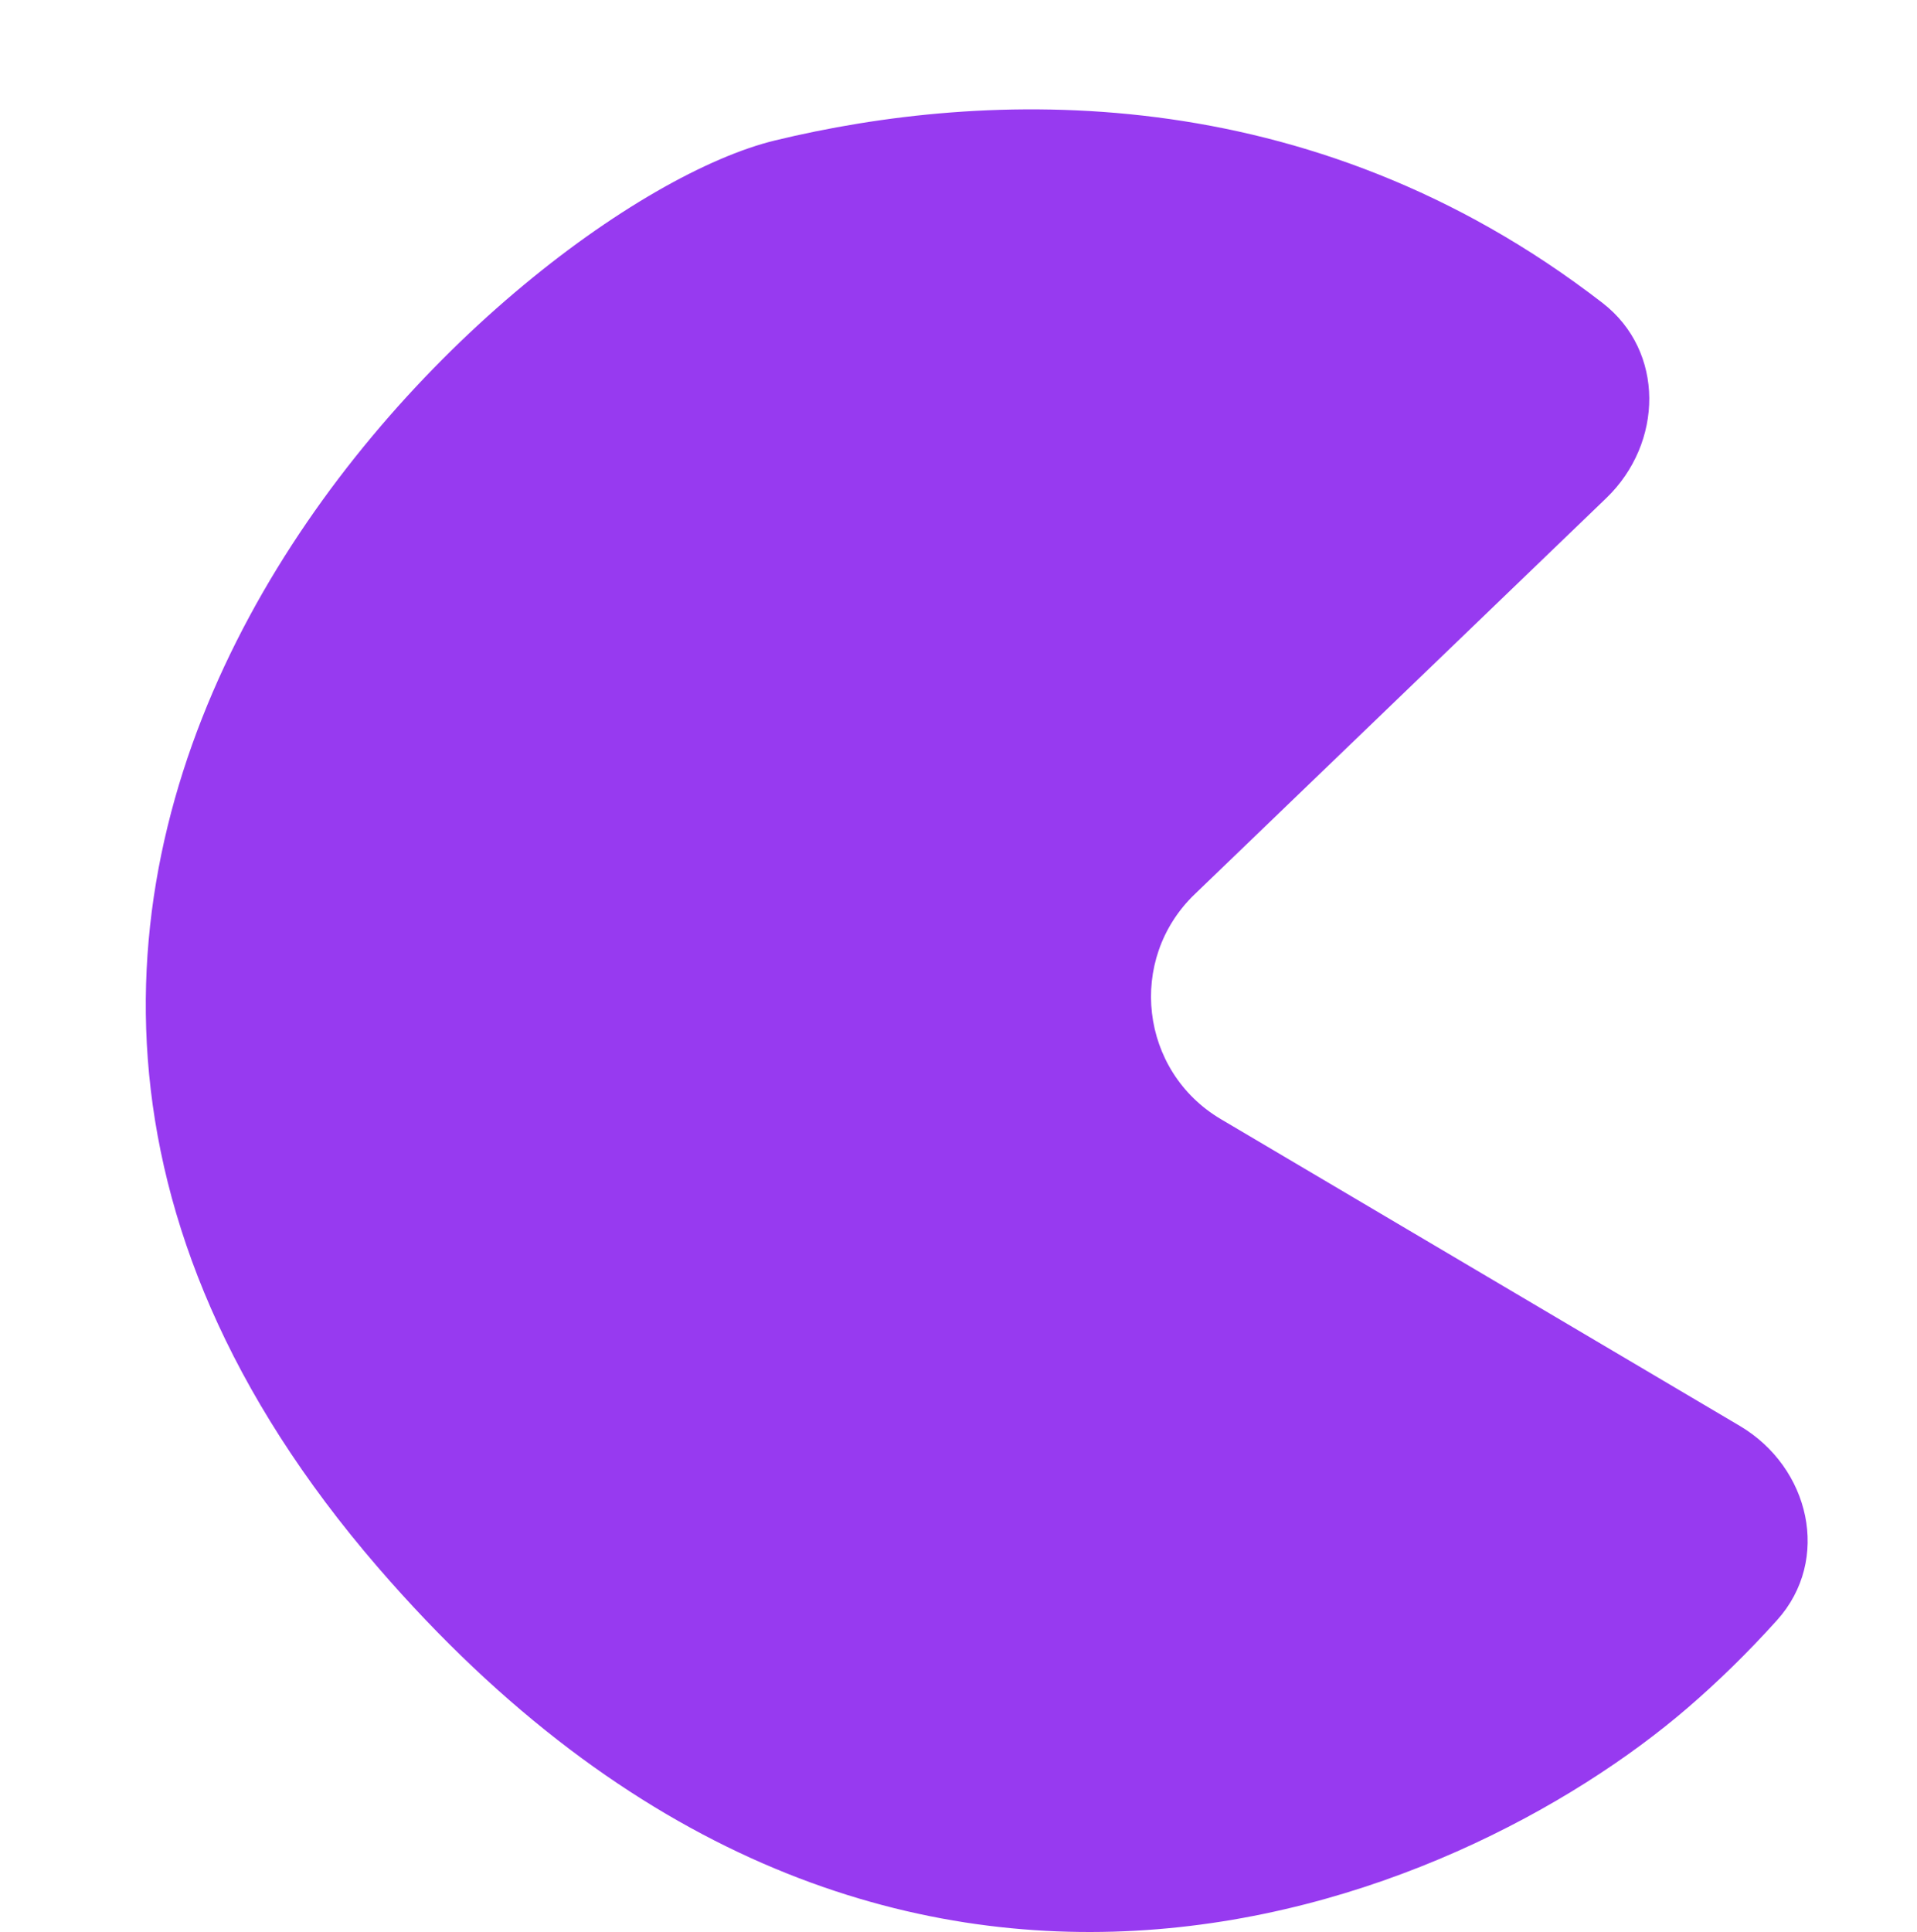 <?xml version="1.0" encoding="UTF-8"?> <svg xmlns="http://www.w3.org/2000/svg" width="1052" height="1060" viewBox="0 0 1052 1060" fill="none"> <path fill-rule="evenodd" clip-rule="evenodd" d="M926.317 936.85C799.715 1045.91 483.828 1179.93 207.493 860.039C-123.452 476.928 277.414 112.803 425.377 77.034C539.89 49.352 717.593 41.127 879.43 166.216C913.781 192.767 912.779 243.169 881.5 273.268L655.58 490.665C618.388 526.454 625.561 587.77 670.013 614.041L954.726 782.304C993.198 805.041 1005.07 855.713 975.19 888.914C959.009 906.893 942.467 922.938 926.317 936.85Z" fill="#973AF0"></path> </svg> 